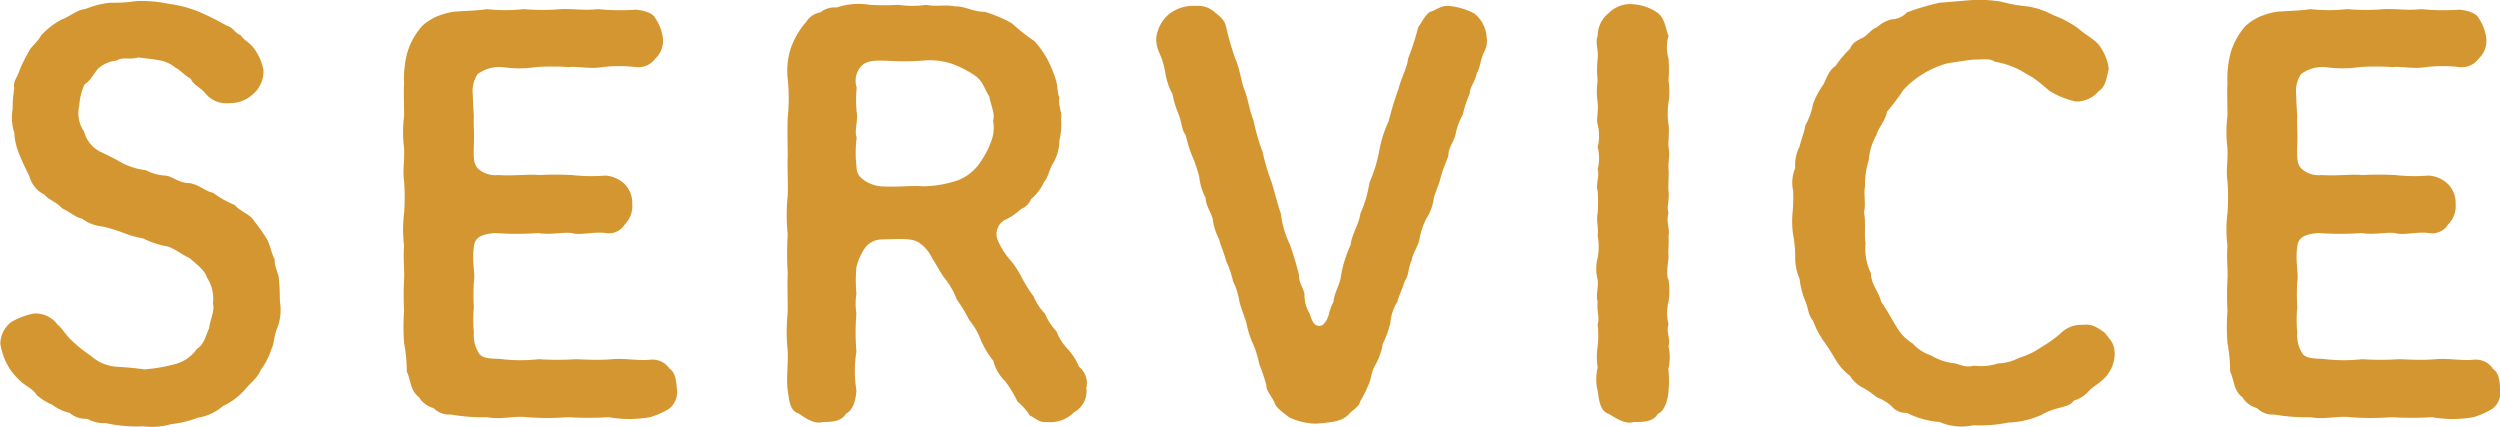 <svg xmlns="http://www.w3.org/2000/svg" width="46.562" height="7.95" viewBox="0 0 46.562 7.95">
  <path id="menu02_en" d="M-18-2.21c-.01-.15,0-.23-.02-.4.01-.11-.09-.26-.08-.4-.07-.13-.06-.2-.14-.37a3.535,3.535,0,0,0-.24-.34c-.07-.13-.28-.19-.36-.3a1.931,1.931,0,0,1-.41-.23c-.15-.03-.25-.15-.44-.18-.2,0-.31-.13-.45-.14a.893.893,0,0,1-.36-.1,1.281,1.281,0,0,1-.45-.14c-.12-.07-.24-.13-.41-.21a.584.584,0,0,1-.29-.37.6.6,0,0,1-.09-.48,1.117,1.117,0,0,1,.1-.4c.1-.06.14-.15.24-.28a.572.572,0,0,1,.35-.16c.13-.08.24-.01.41-.06.15.02.28.03.37.05a.628.628,0,0,1,.32.14c.09.04.15.13.29.21.04.11.17.15.27.27a.5.5,0,0,0,.45.18.617.617,0,0,0,.45-.18.547.547,0,0,0,.18-.44.99.99,0,0,0-.2-.43c-.09-.1-.16-.12-.23-.22-.1-.03-.13-.14-.25-.17a5.038,5.038,0,0,0-.52-.26,2.3,2.3,0,0,0-.57-.15,2.434,2.434,0,0,0-.6-.05,2.689,2.689,0,0,1-.48.03,1.706,1.706,0,0,0-.47.12c-.15.01-.27.13-.43.19a1.384,1.384,0,0,0-.39.3c-.08.14-.19.21-.23.3a3.559,3.559,0,0,0-.17.34c-.04.15-.13.21-.1.35a1.95,1.95,0,0,0-.03.38.914.914,0,0,0,.03.44,1.211,1.211,0,0,0,.1.42c.04.1.11.25.18.39a.542.542,0,0,0,.29.35c.06.09.22.13.32.25.15.07.27.18.37.19a.758.758,0,0,0,.39.15,2.907,2.907,0,0,1,.39.12,1.777,1.777,0,0,0,.36.1,1.551,1.551,0,0,0,.46.15c.16.06.24.14.41.22.12.11.27.21.32.36a.724.724,0,0,1,.11.48c.04.14-.06.32-.07.46-.06.13-.09.3-.23.39a.718.718,0,0,1-.44.29,3.012,3.012,0,0,1-.54.09c-.19-.03-.37-.04-.52-.05a.791.791,0,0,1-.47-.2,2.536,2.536,0,0,1-.33-.26c-.14-.12-.19-.24-.3-.33a.5.5,0,0,0-.44-.2,1.365,1.365,0,0,0-.42.16.521.521,0,0,0-.2.4,1.232,1.232,0,0,0,.17.46,1.322,1.322,0,0,0,.24.27c.12.09.21.13.27.23a1.094,1.094,0,0,0,.29.18.866.866,0,0,0,.32.15.467.467,0,0,0,.33.11.628.628,0,0,0,.34.08,2.687,2.687,0,0,0,.7.06,1.3,1.3,0,0,0,.52-.04,2.076,2.076,0,0,0,.5-.12.942.942,0,0,0,.47-.22,1.238,1.238,0,0,0,.42-.32c.08-.1.23-.21.28-.35a1.3,1.3,0,0,0,.2-.39c.06-.12.04-.25.12-.42A.964.964,0,0,0-18-2.21Zm7.25,1.23a.385.385,0,0,0-.36-.16c-.25.02-.46-.03-.7-.01s-.42.01-.68,0a5.3,5.3,0,0,1-.69,0,3.086,3.086,0,0,1-.68,0c-.14-.02-.34.01-.43-.1a.632.632,0,0,1-.1-.4,2.458,2.458,0,0,1,0-.47,3.639,3.639,0,0,1,0-.47c.03-.16-.04-.36,0-.66.02-.17.14-.23.4-.25a5.318,5.318,0,0,0,.8,0c.21.04.45-.02.62,0,.15.05.41-.03.63,0a.348.348,0,0,0,.36-.16.484.484,0,0,0,.14-.38.509.509,0,0,0-.14-.37.575.575,0,0,0-.36-.16,3.341,3.341,0,0,1-.63-.01c-.19-.01-.37-.01-.62,0-.16-.02-.46.02-.75,0a.475.475,0,0,1-.35-.1c-.1-.08-.11-.19-.1-.46s-.01-.37,0-.54c-.01-.14-.02-.31-.02-.4a.569.569,0,0,1,.09-.38.683.683,0,0,1,.46-.13,2.146,2.146,0,0,0,.62,0,4.276,4.276,0,0,1,.62,0c.16-.02.4.04.62,0a2.649,2.649,0,0,1,.63,0,.39.39,0,0,0,.36-.16.447.447,0,0,0,.14-.38.837.837,0,0,0-.14-.37c-.05-.11-.25-.15-.36-.16a4.2,4.2,0,0,1-.71-.01c-.28.03-.43-.01-.69,0a3.952,3.952,0,0,1-.69,0,3.174,3.174,0,0,1-.69,0c-.17.03-.4.03-.63.05a1.464,1.464,0,0,0-.31.09,1.064,1.064,0,0,0-.26.17,1.312,1.312,0,0,0-.28.5,1.878,1.878,0,0,0-.06.57c-.01.16,0,.38,0,.61a2.386,2.386,0,0,0,0,.6c.01.25-.03.42,0,.61a4,4,0,0,1,0,.6,2.487,2.487,0,0,0,0,.61c-.02.24.01.44,0,.61a5.98,5.98,0,0,0,0,.6,4.006,4.006,0,0,0,0,.6,2.892,2.892,0,0,1,.05.53c.08.17.06.35.23.48a.443.443,0,0,0,.27.2.4.4,0,0,0,.32.12,3.405,3.405,0,0,0,.67.05c.27.05.52-.03.75,0a4.819,4.819,0,0,0,.76,0,6.383,6.383,0,0,0,.76,0,2.208,2.208,0,0,0,.77,0,1.462,1.462,0,0,0,.36-.16.4.4,0,0,0,.14-.38C-10.625-.79-10.645-.91-10.755-.98Zm7.77.35a.392.392,0,0,0-.14-.38,1.1,1.1,0,0,0-.21-.33.973.973,0,0,1-.21-.33A1.105,1.105,0,0,1-3.755-2a.987.987,0,0,1-.21-.32,2.556,2.556,0,0,1-.21-.33,1.852,1.852,0,0,0-.21-.33,1.382,1.382,0,0,1-.25-.39.3.3,0,0,1,.17-.39,1.282,1.282,0,0,0,.27-.19.318.318,0,0,0,.18-.18.931.931,0,0,0,.25-.33c.08-.09.08-.21.18-.37a.836.836,0,0,0,.1-.39,1.293,1.293,0,0,0,.03-.41c.03-.1-.06-.25-.03-.39-.05-.13-.02-.2-.08-.38a2.632,2.632,0,0,0-.15-.35,1.941,1.941,0,0,0-.23-.32,4.035,4.035,0,0,1-.43-.34,2.593,2.593,0,0,0-.5-.21c-.23,0-.37-.11-.55-.1-.19-.04-.35.01-.54-.03a1.794,1.794,0,0,1-.52,0,4.684,4.684,0,0,1-.53,0,1.282,1.282,0,0,0-.62.05.415.415,0,0,0-.3.09.379.379,0,0,0-.26.17,1.547,1.547,0,0,0-.29.49,1.368,1.368,0,0,0-.06.58,3.456,3.456,0,0,1,0,.72c-.01.26,0,.52,0,.72-.01.22.01.47,0,.73a3.464,3.464,0,0,0,0,.72,5.917,5.917,0,0,0,0,.73c-.01.2,0,.46,0,.73a3.441,3.441,0,0,0,0,.72c.01.29-.03.5,0,.73.03.2.04.38.2.43.11.07.29.21.45.16.18,0,.35-.01.44-.16.13-.06.18-.26.19-.43a2.173,2.173,0,0,1,0-.72,4.162,4.162,0,0,1,0-.71,1.144,1.144,0,0,1,0-.37,2.744,2.744,0,0,1,0-.5,1.178,1.178,0,0,1,.15-.34.4.4,0,0,1,.3-.17c.38-.01.6-.03.73.07a.71.71,0,0,1,.23.28c.07.1.17.3.24.38a1.467,1.467,0,0,1,.22.39,2.749,2.749,0,0,1,.23.38,1.3,1.3,0,0,1,.22.38,1.6,1.6,0,0,0,.23.38.778.778,0,0,0,.22.38,2.138,2.138,0,0,1,.23.38,1.1,1.1,0,0,1,.23.26c.13.06.16.13.32.12a.615.615,0,0,0,.5-.18A.449.449,0,0,0-2.985-.63Zm-1.8-4.51A1.913,1.913,0,0,1-5-4.76a.878.878,0,0,1-.48.31,2.1,2.1,0,0,1-.56.08c-.16-.02-.46.02-.77,0-.17-.01-.45-.14-.45-.33a2.251,2.251,0,0,1,0-.58c-.05-.12.03-.32,0-.47a2.351,2.351,0,0,1,0-.46.4.4,0,0,1,.07-.38c.11-.14.32-.12.46-.12a5.3,5.3,0,0,0,.69,0,1.315,1.315,0,0,1,.53.05,1.9,1.9,0,0,1,.47.24c.14.11.16.24.25.38.03.17.11.31.07.45A.71.71,0,0,1-4.785-5.14Zm9.25-2.04a.611.611,0,0,0-.23-.41,1.28,1.28,0,0,0-.47-.14c-.16-.01-.23.08-.35.11-.1.06-.16.21-.22.28a5.144,5.144,0,0,1-.19.59c-.02.18-.13.36-.18.57a5.547,5.547,0,0,0-.18.59,2.3,2.3,0,0,0-.18.57,2.647,2.647,0,0,1-.18.58,2.231,2.231,0,0,1-.17.58c-.02.18-.17.41-.18.58a2.3,2.3,0,0,0-.18.57c-.01.15-.13.33-.14.49a1.02,1.02,0,0,0-.09.25c-.03.09-.09.2-.17.2-.11,0-.14-.1-.19-.24a.651.651,0,0,1-.09-.35c-.02-.12-.11-.22-.1-.35a5.836,5.836,0,0,0-.17-.57,1.856,1.856,0,0,1-.17-.58c-.07-.21-.1-.34-.17-.58A3.854,3.854,0,0,1,.3-5.01a3.8,3.8,0,0,1-.17-.59c-.07-.16-.1-.4-.17-.57-.07-.19-.08-.38-.17-.58a5.346,5.346,0,0,1-.17-.59c-.03-.13-.1-.18-.22-.28a.462.462,0,0,0-.34-.11.746.746,0,0,0-.5.15.694.694,0,0,0-.24.43.6.6,0,0,0,.05.28,1.524,1.524,0,0,1,.12.4,1.221,1.221,0,0,0,.13.38,1.822,1.822,0,0,0,.12.39c.06.16.05.28.13.38a2.159,2.159,0,0,0,.12.39,2.23,2.23,0,0,1,.13.39,1.1,1.1,0,0,0,.12.39c0,.14.1.26.13.39a1.191,1.191,0,0,0,.12.38c.04.15.09.24.13.4a1.9,1.9,0,0,1,.13.38,1.266,1.266,0,0,1,.12.39c.03.11.08.23.13.39a1.534,1.534,0,0,0,.12.38,1.94,1.94,0,0,1,.12.39,2.872,2.872,0,0,1,.13.39c-.01.09.11.21.16.34.03.08.16.17.26.25a1.178,1.178,0,0,0,.53.12c.24-.03.45-.02.6-.19.06-.07.17-.11.2-.23a2.1,2.1,0,0,0,.15-.3c.06-.11.04-.23.14-.39a1.316,1.316,0,0,0,.13-.38,1.77,1.77,0,0,0,.14-.39.853.853,0,0,1,.13-.39c.02-.09.08-.21.14-.39.08-.11.05-.22.13-.39,0-.09.12-.26.14-.38a1.374,1.374,0,0,1,.13-.39.9.9,0,0,0,.14-.39c.03-.11.09-.22.13-.39.04-.15.1-.27.14-.39,0-.15.08-.22.13-.38a1.271,1.271,0,0,1,.14-.39,1.966,1.966,0,0,1,.13-.39c-.01-.1.09-.2.13-.38.06-.08.06-.24.14-.4A.42.42,0,0,0,4.465-7.18Zm3.39,6.2a.942.942,0,0,0,0-.41c.04-.16-.05-.26,0-.41a.849.849,0,0,1,0-.42,1.4,1.4,0,0,0,0-.41c-.05-.08-.01-.3,0-.41-.01-.16.01-.24,0-.41.03-.11-.05-.27,0-.42-.04-.13.02-.22,0-.41-.01-.11.01-.29,0-.41s.03-.27,0-.41c-.01-.1.02-.29,0-.42a1.392,1.392,0,0,1,0-.41,1.4,1.4,0,0,0,0-.41,2.782,2.782,0,0,0,0-.41.748.748,0,0,1,0-.42c-.06-.15-.06-.31-.2-.43a.921.921,0,0,0-.45-.16.558.558,0,0,0-.46.16.544.544,0,0,0-.21.43c-.05.12.02.26,0,.42a1.868,1.868,0,0,0,0,.41,1.4,1.4,0,0,0,0,.41c.02.15-.03.32,0,.41a.853.853,0,0,1,0,.42.807.807,0,0,1,0,.41c.04.13-.04.28,0,.41a2.8,2.8,0,0,1,0,.41c-.03.15.02.27,0,.42a1.124,1.124,0,0,1,0,.41.8.8,0,0,0,0,.41c.02.14-.04.29,0,.41-.02.17.04.29,0,.42a1.863,1.863,0,0,1,0,.41,1.339,1.339,0,0,0,0,.4.884.884,0,0,0,0,.43c.03.2.05.38.21.43.12.07.3.2.46.15.18,0,.36,0,.45-.15.13-.06.19-.26.2-.43A1.956,1.956,0,0,0,7.855-.98Zm8.13-.66c-.16-.11-.24-.17-.41-.15a.551.551,0,0,0-.43.17,2.525,2.525,0,0,1-.37.26,1.326,1.326,0,0,1-.38.18.963.963,0,0,1-.41.11.991.991,0,0,1-.44.04c-.19.05-.3-.05-.42-.05a1.094,1.094,0,0,1-.38-.14.772.772,0,0,1-.34-.22.892.892,0,0,1-.29-.29c-.1-.16-.18-.32-.3-.49-.04-.18-.19-.33-.19-.53a1.042,1.042,0,0,1-.1-.56c-.03-.15.01-.41-.03-.57.04-.17-.01-.35.02-.49a1.486,1.486,0,0,1,.07-.49,1.077,1.077,0,0,1,.14-.46c.04-.15.16-.25.2-.44a4.17,4.17,0,0,0,.3-.4,1.657,1.657,0,0,1,.38-.31,1.77,1.77,0,0,1,.44-.19c.13-.02.37-.06.5-.07.17,0,.29-.03.39.04a1.577,1.577,0,0,1,.37.11c.1.04.25.14.33.18a3.4,3.4,0,0,1,.31.25,1.635,1.635,0,0,0,.49.2.541.541,0,0,0,.43-.19c.13-.09.14-.21.19-.42a.952.952,0,0,0-.19-.45c-.11-.12-.23-.17-.39-.31a2.042,2.042,0,0,0-.46-.24,1.454,1.454,0,0,0-.47-.16,2.919,2.919,0,0,1-.5-.09,2.485,2.485,0,0,0-.51-.03c-.17.01-.46.04-.63.05a4.874,4.874,0,0,0-.61.18.393.393,0,0,1-.29.13.651.651,0,0,0-.27.15c-.09.02-.2.17-.26.19-.12.06-.2.1-.24.21a1.836,1.836,0,0,0-.27.32c-.12.07-.17.24-.23.35a1.522,1.522,0,0,0-.19.36,1.206,1.206,0,0,1-.14.39c-.02.13-.07.24-.11.4a.758.758,0,0,0-.08.4.7.7,0,0,0-.04.42,2.842,2.842,0,0,1-.01.41,1.768,1.768,0,0,0,.01.41,2.272,2.272,0,0,1,.04.41.939.939,0,0,0,.08.41,1.544,1.544,0,0,0,.1.4c.07.16.06.28.15.38a1.626,1.626,0,0,0,.19.37,3.955,3.955,0,0,1,.22.34,1.042,1.042,0,0,0,.28.32.574.574,0,0,0,.24.22,1.783,1.783,0,0,1,.26.18.867.867,0,0,1,.27.16.347.347,0,0,0,.29.13,1.635,1.635,0,0,0,.61.17,1.026,1.026,0,0,0,.63.06,2.641,2.641,0,0,0,.65-.05,1.621,1.621,0,0,0,.63-.15,1.053,1.053,0,0,1,.31-.12c.12-.04.21-.04.28-.14a.556.556,0,0,0,.28-.18c.08-.08.19-.14.26-.21a.659.659,0,0,0,.22-.48C16.165-1.44,16.105-1.49,15.985-1.64Zm7.22.66a.385.385,0,0,0-.36-.16c-.25.02-.46-.03-.7-.01s-.42.01-.68,0a5.3,5.3,0,0,1-.69,0,3.086,3.086,0,0,1-.68,0c-.14-.02-.34.01-.43-.1a.632.632,0,0,1-.1-.4,2.458,2.458,0,0,1,0-.47,3.639,3.639,0,0,1,0-.47c.03-.16-.04-.36,0-.66.02-.17.14-.23.4-.25a5.318,5.318,0,0,0,.8,0c.21.04.45-.02.62,0,.15.05.41-.03.63,0a.348.348,0,0,0,.36-.16.484.484,0,0,0,.14-.38.509.509,0,0,0-.14-.37.575.575,0,0,0-.36-.16,3.341,3.341,0,0,1-.63-.01c-.19-.01-.37-.01-.62,0-.16-.02-.46.02-.75,0a.475.475,0,0,1-.35-.1c-.1-.08-.11-.19-.1-.46s-.01-.37,0-.54c-.01-.14-.02-.31-.02-.4a.569.569,0,0,1,.09-.38.683.683,0,0,1,.46-.13,2.146,2.146,0,0,0,.62,0,4.276,4.276,0,0,1,.62,0c.16-.02.4.04.62,0a2.649,2.649,0,0,1,.63,0,.39.39,0,0,0,.36-.16.447.447,0,0,0,.14-.38.837.837,0,0,0-.14-.37c-.05-.11-.25-.15-.36-.16a4.194,4.194,0,0,1-.71-.01c-.28.03-.43-.01-.69,0a3.952,3.952,0,0,1-.69,0,3.174,3.174,0,0,1-.69,0c-.17.03-.4.03-.63.05a1.463,1.463,0,0,0-.31.09,1.064,1.064,0,0,0-.26.17,1.312,1.312,0,0,0-.28.5,1.878,1.878,0,0,0-.06.57c-.01.16,0,.38,0,.61a2.386,2.386,0,0,0,0,.6c.01.25-.03.42,0,.61a4,4,0,0,1,0,.6,2.487,2.487,0,0,0,0,.61c-.02.24.01.44,0,.61a5.981,5.981,0,0,0,0,.6,4.006,4.006,0,0,0,0,.6,2.892,2.892,0,0,1,.05.53c.08.17.06.35.23.48a.443.443,0,0,0,.27.2.4.4,0,0,0,.32.12,3.405,3.405,0,0,0,.67.05c.27.05.52-.03.75,0a4.819,4.819,0,0,0,.76,0,6.383,6.383,0,0,0,.76,0,2.208,2.208,0,0,0,.77,0,1.462,1.462,0,0,0,.36-.16.4.4,0,0,0,.14-.38C23.335-.79,23.315-.91,23.2-.98Z" transform="translate(23.216 7.84)" fill="#d49631"/>
</svg>
